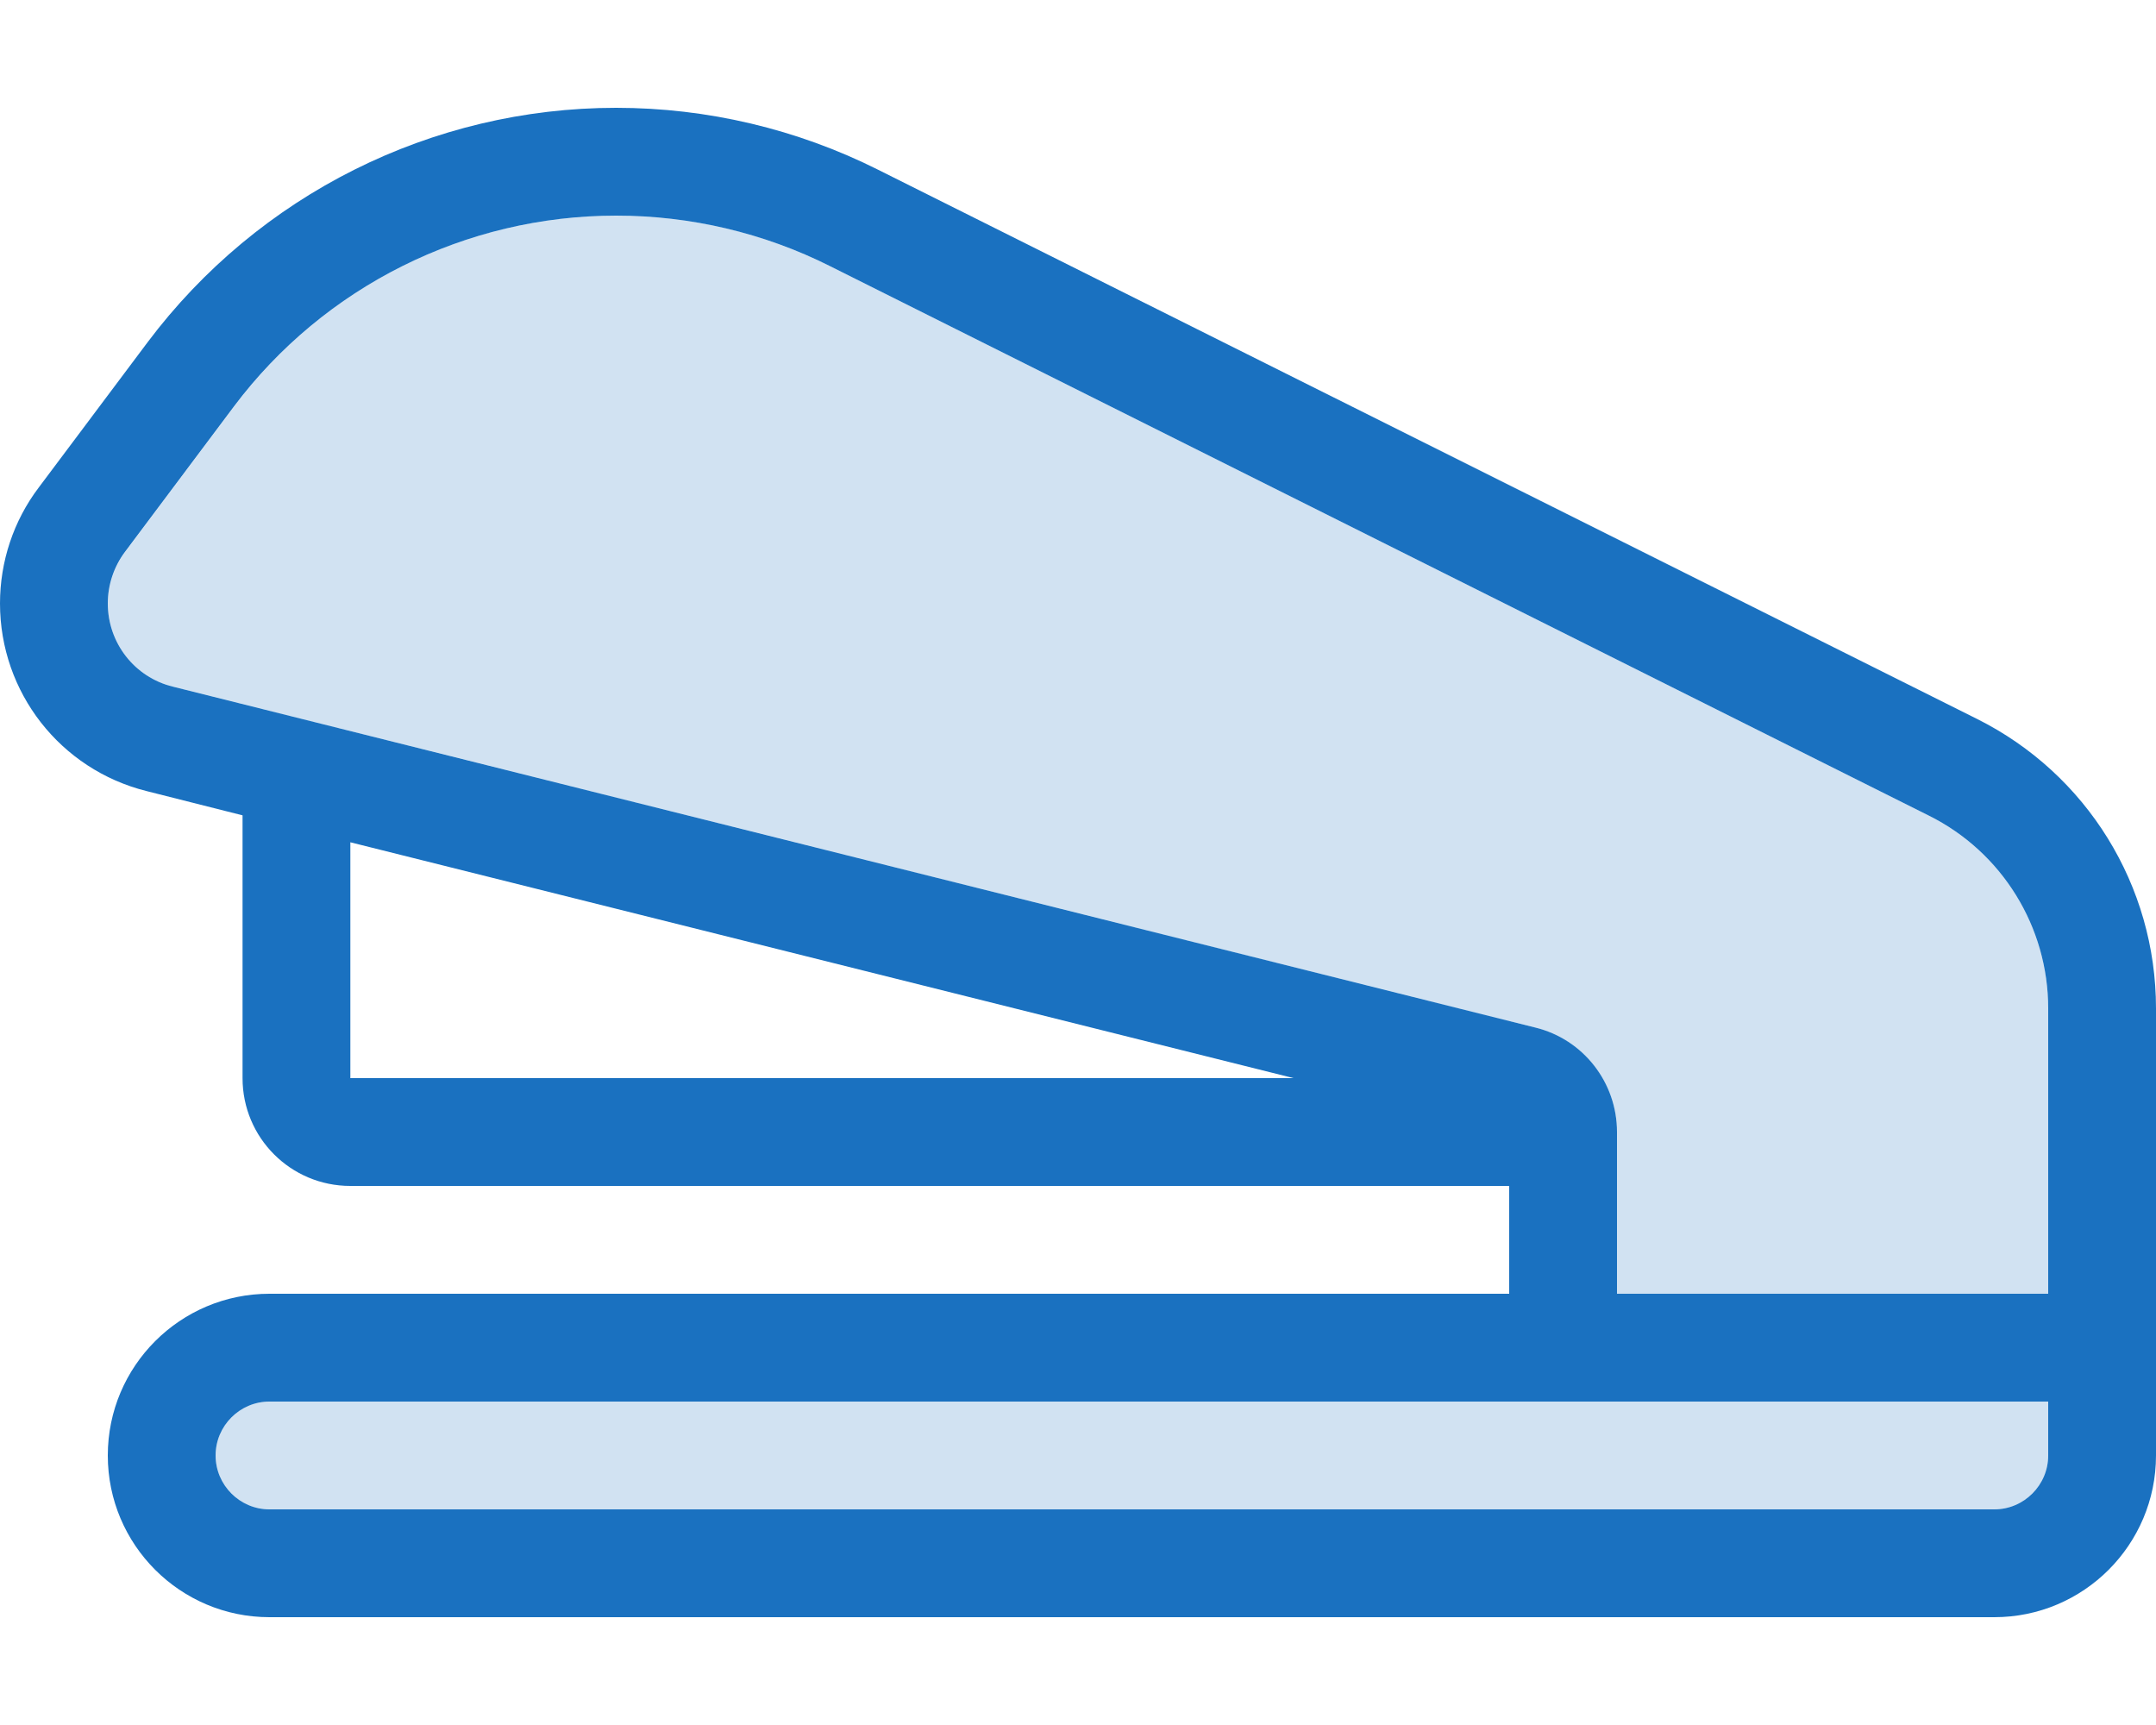 <svg xmlns="http://www.w3.org/2000/svg" viewBox="0 0 640 512"><!--!Font Awesome Pro 6.7.2 by @fontawesome - https://fontawesome.com License - https://fontawesome.com/license (Commercial License) Copyright 2025 Fonticons, Inc.--><path class="fa-secondary" opacity="0.2" fill="#1a71c0" d="M32 179.1c0 11.7 7.9 21.9 19.3 24.7L455.8 305c14.2 3.6 24.2 16.4 24.2 31l0 48 128 0 0-48 0-32 0-4.7c0-24.2-13.7-46.4-35.4-57.2L246.4 79c-19.7-9.9-41.4-15-63.5-15c-44.7 0-86.7 21-113.5 56.8L37.1 163.9c-3.3 4.4-5.1 9.8-5.1 15.3zM64 432c0 8.8 7.2 16 16 16l512 0c8.8 0 16-7.2 16-16l0-16-128 0-32 0L80 416c-8.8 0-16 7.2-16 16z"/><path class="fa-primary" fill="#1a71c0" d="M448 352l0 32L80 384c-26.5 0-48 21.5-48 48s21.5 48 48 48l512 0c26.5 0 48-21.5 48-48l0-16 0-32 0-48 0-32 0-4.7c0-36.4-20.5-69.6-53.1-85.9L260.7 50.4C236.6 38.3 209.9 32 182.9 32C128.2 32 76.7 57.8 43.8 101.6L11.5 144.7C4 154.6 0 166.7 0 179.1c0 26.4 17.9 49.3 43.5 55.7L72 242l0 78c0 17.7 14.3 32 32 32l344 0zm-64-32l-280 0 0-70 280 70zm224 64l-128 0 0-48c0-14.7-10-27.5-24.2-31L51.3 203.8C39.9 201 32 190.8 32 179.1c0-5.5 1.8-10.9 5.1-15.3l32.3-43.1C96.2 85 138.3 64 182.9 64c22 0 43.8 5.1 63.5 15L572.6 242.1c21.7 10.8 35.4 33 35.4 57.2l0 4.7 0 32 0 48zM480 416l128 0 0 16c0 8.8-7.2 16-16 16L80 448c-8.8 0-16-7.2-16-16s7.2-16 16-16l368 0 32 0z"/></svg>